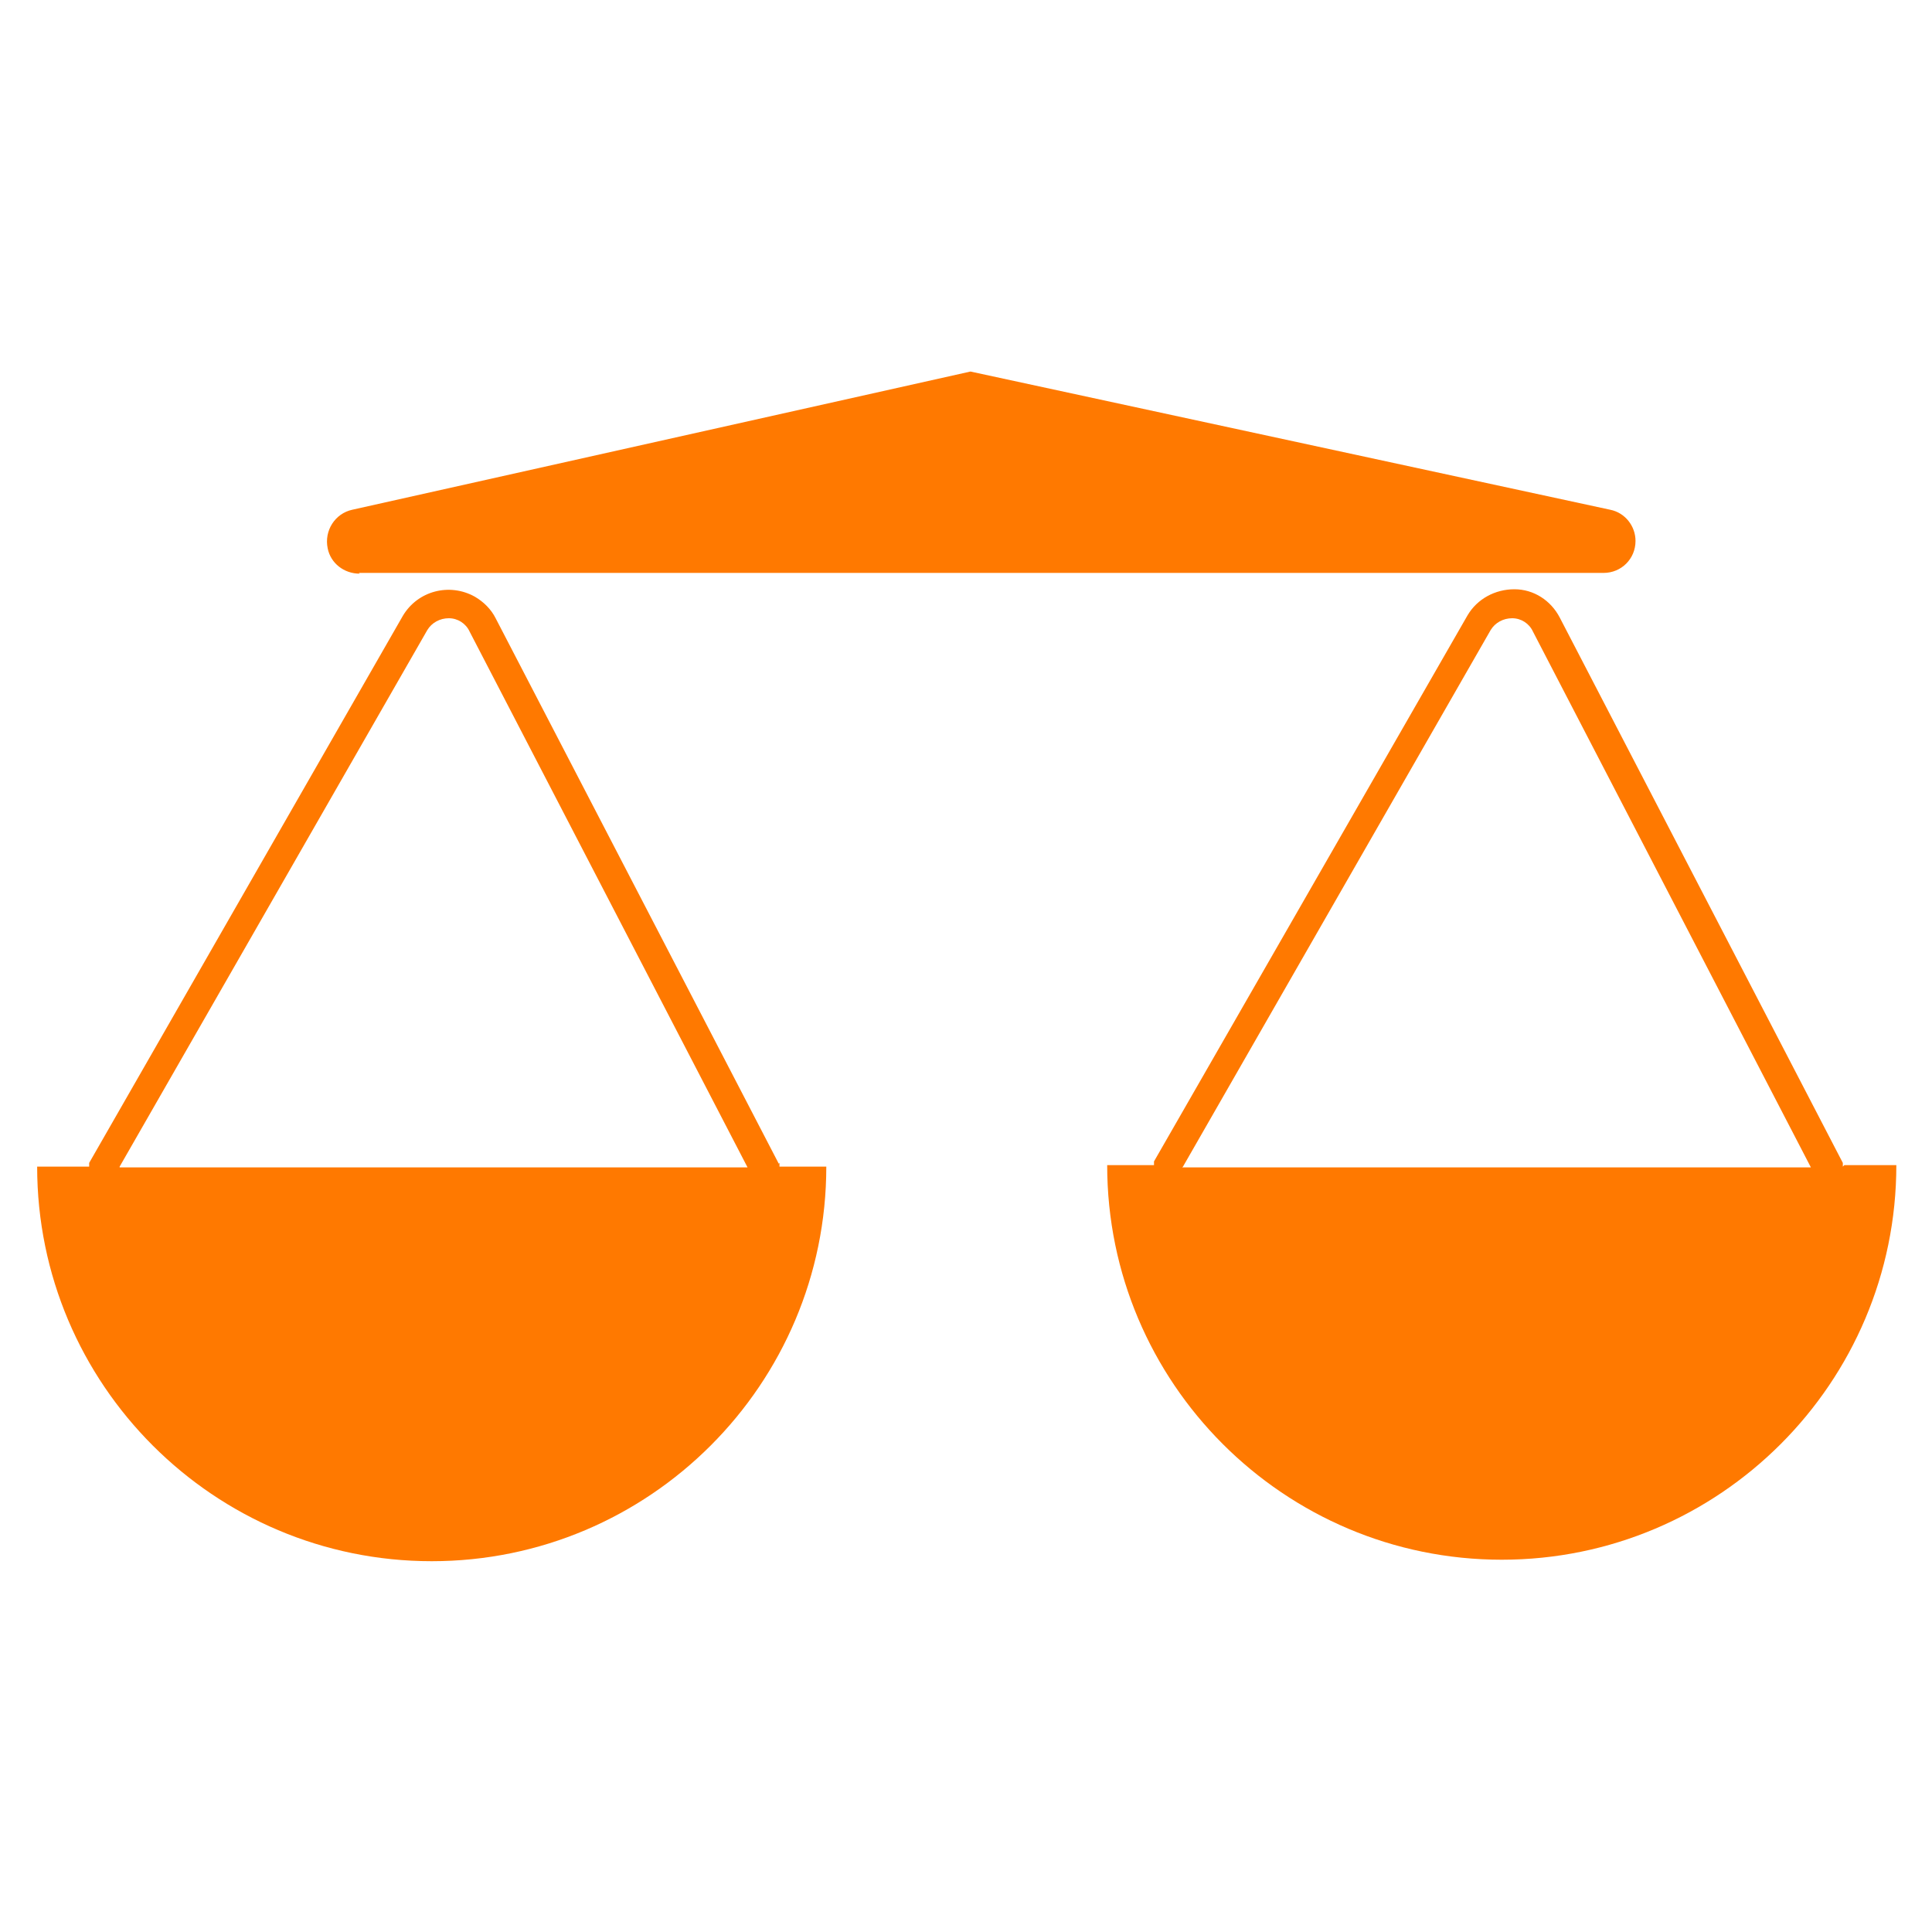 <svg width="26" height="26" viewBox="0 0 26 26" fill="none" xmlns="http://www.w3.org/2000/svg">
<g id="sw_26x26_4_PRAWADZIECKA">
<path id="Vector" fill-rule="evenodd" clip-rule="evenodd" d="M24.8 15.7C24.8 15.7 24.8 15.67 24.8 15.65L20.99 8.31C20.87 8.08 20.64 7.93 20.38 7.93C20.12 7.93 19.88 8.06 19.75 8.28L15.53 15.63C15.53 15.63 15.53 15.67 15.53 15.68H14.9C14.9 18.61 17.28 20.99 20.21 20.99C23.14 20.99 25.52 18.61 25.52 15.68H24.82L24.8 15.7ZM15.92 15.7L20.06 8.48C20.12 8.38 20.23 8.32 20.35 8.32C20.47 8.32 20.58 8.39 20.63 8.5L24.37 15.71H15.91L15.92 15.7Z" fill="#FF7900"/>
<path id="Vector_2" fill-rule="evenodd" clip-rule="evenodd" d="M10.48 15.66L6.67 8.32C6.61 8.2 6.51 8.1 6.39 8.03C6.05 7.84 5.62 7.95 5.42 8.29L1.2 15.65C1.2 15.65 1.2 15.69 1.2 15.7H0.5C0.5 18.63 2.88 21.01 5.81 21.01C8.74 21.01 11.12 18.63 11.12 15.7H10.49C10.49 15.7 10.49 15.67 10.49 15.65L10.48 15.66ZM1.61 15.7L5.75 8.48C5.81 8.38 5.92 8.32 6.04 8.32C6.16 8.32 6.27 8.39 6.32 8.5L10.06 15.71H1.61V15.7Z" fill="#FF7900"/>
<path id="Vector_3" fill-rule="evenodd" clip-rule="evenodd" d="M4.83 7.71H21.58C21.82 7.71 22.01 7.52 22.01 7.28C22.01 7.08 21.87 6.9 21.67 6.86L13.06 5L4.74 6.86C4.51 6.91 4.36 7.14 4.41 7.38C4.45 7.58 4.63 7.72 4.84 7.72L4.83 7.71Z" fill="#FF7900"/>
</g>
</svg>
